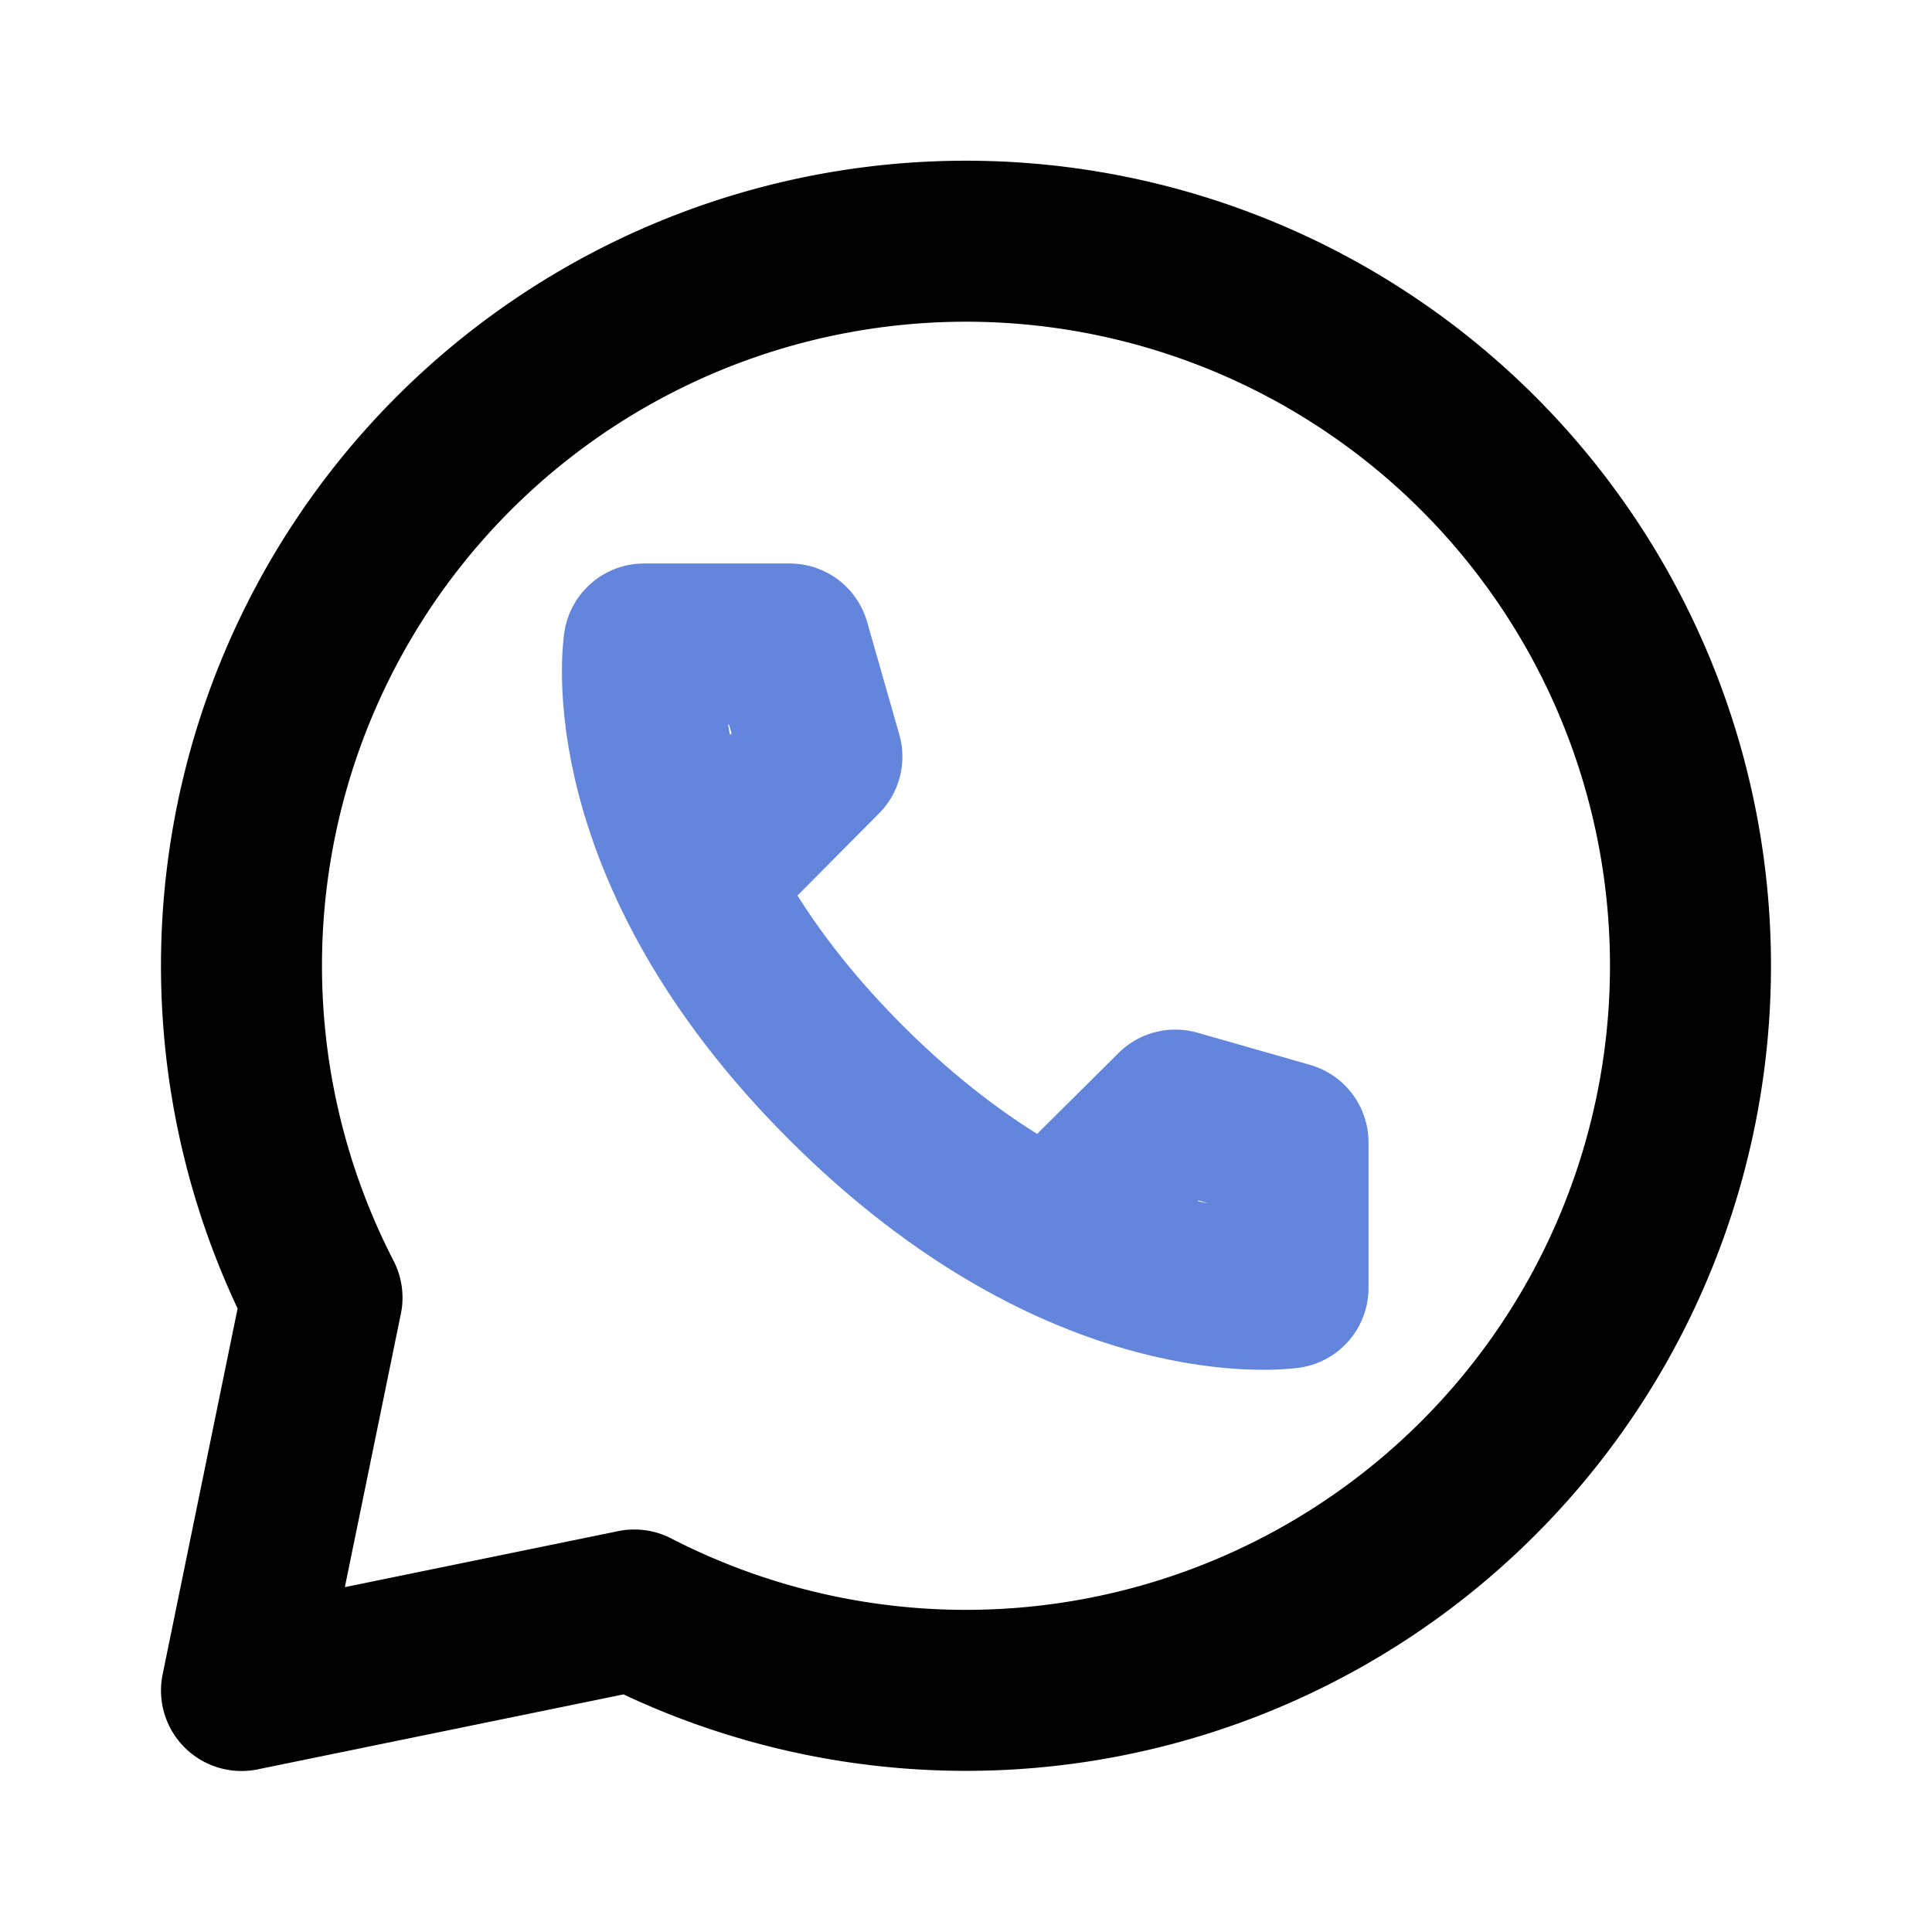 <svg xmlns="http://www.w3.org/2000/svg" fill="#000000" width="800px" height="800px" viewBox="0 0 24 24" id="whatsapp" data-name="Line Color" class="icon line-color"><g id="SVGRepo_bgCarrier" stroke-width="0"></g><g id="SVGRepo_tracerCarrier" stroke-linecap="round" stroke-linejoin="round"></g><g id="SVGRepo_iconCarrier"><path id="secondary" d="M8.68,10.94,10.21,9.4,9.81,8H8s-.41,2.54,2.52,5.46S16,16,16,16V14.19l-1.4-.4-1.54,1.53" style="fill: none; stroke: #6385dc; stroke-linecap: round; stroke-linejoin: round; stroke-width: 2;"></path><path id="primary" d="M20.88,13.46A9,9,0,0,1,7.88,20L3,21l1-4.88a9,9,0,1,1,16.88-2.66Z" style="fill: none; stroke: #000000; stroke-linecap: round; stroke-linejoin: round; stroke-width: 2;"></path></g></svg>
